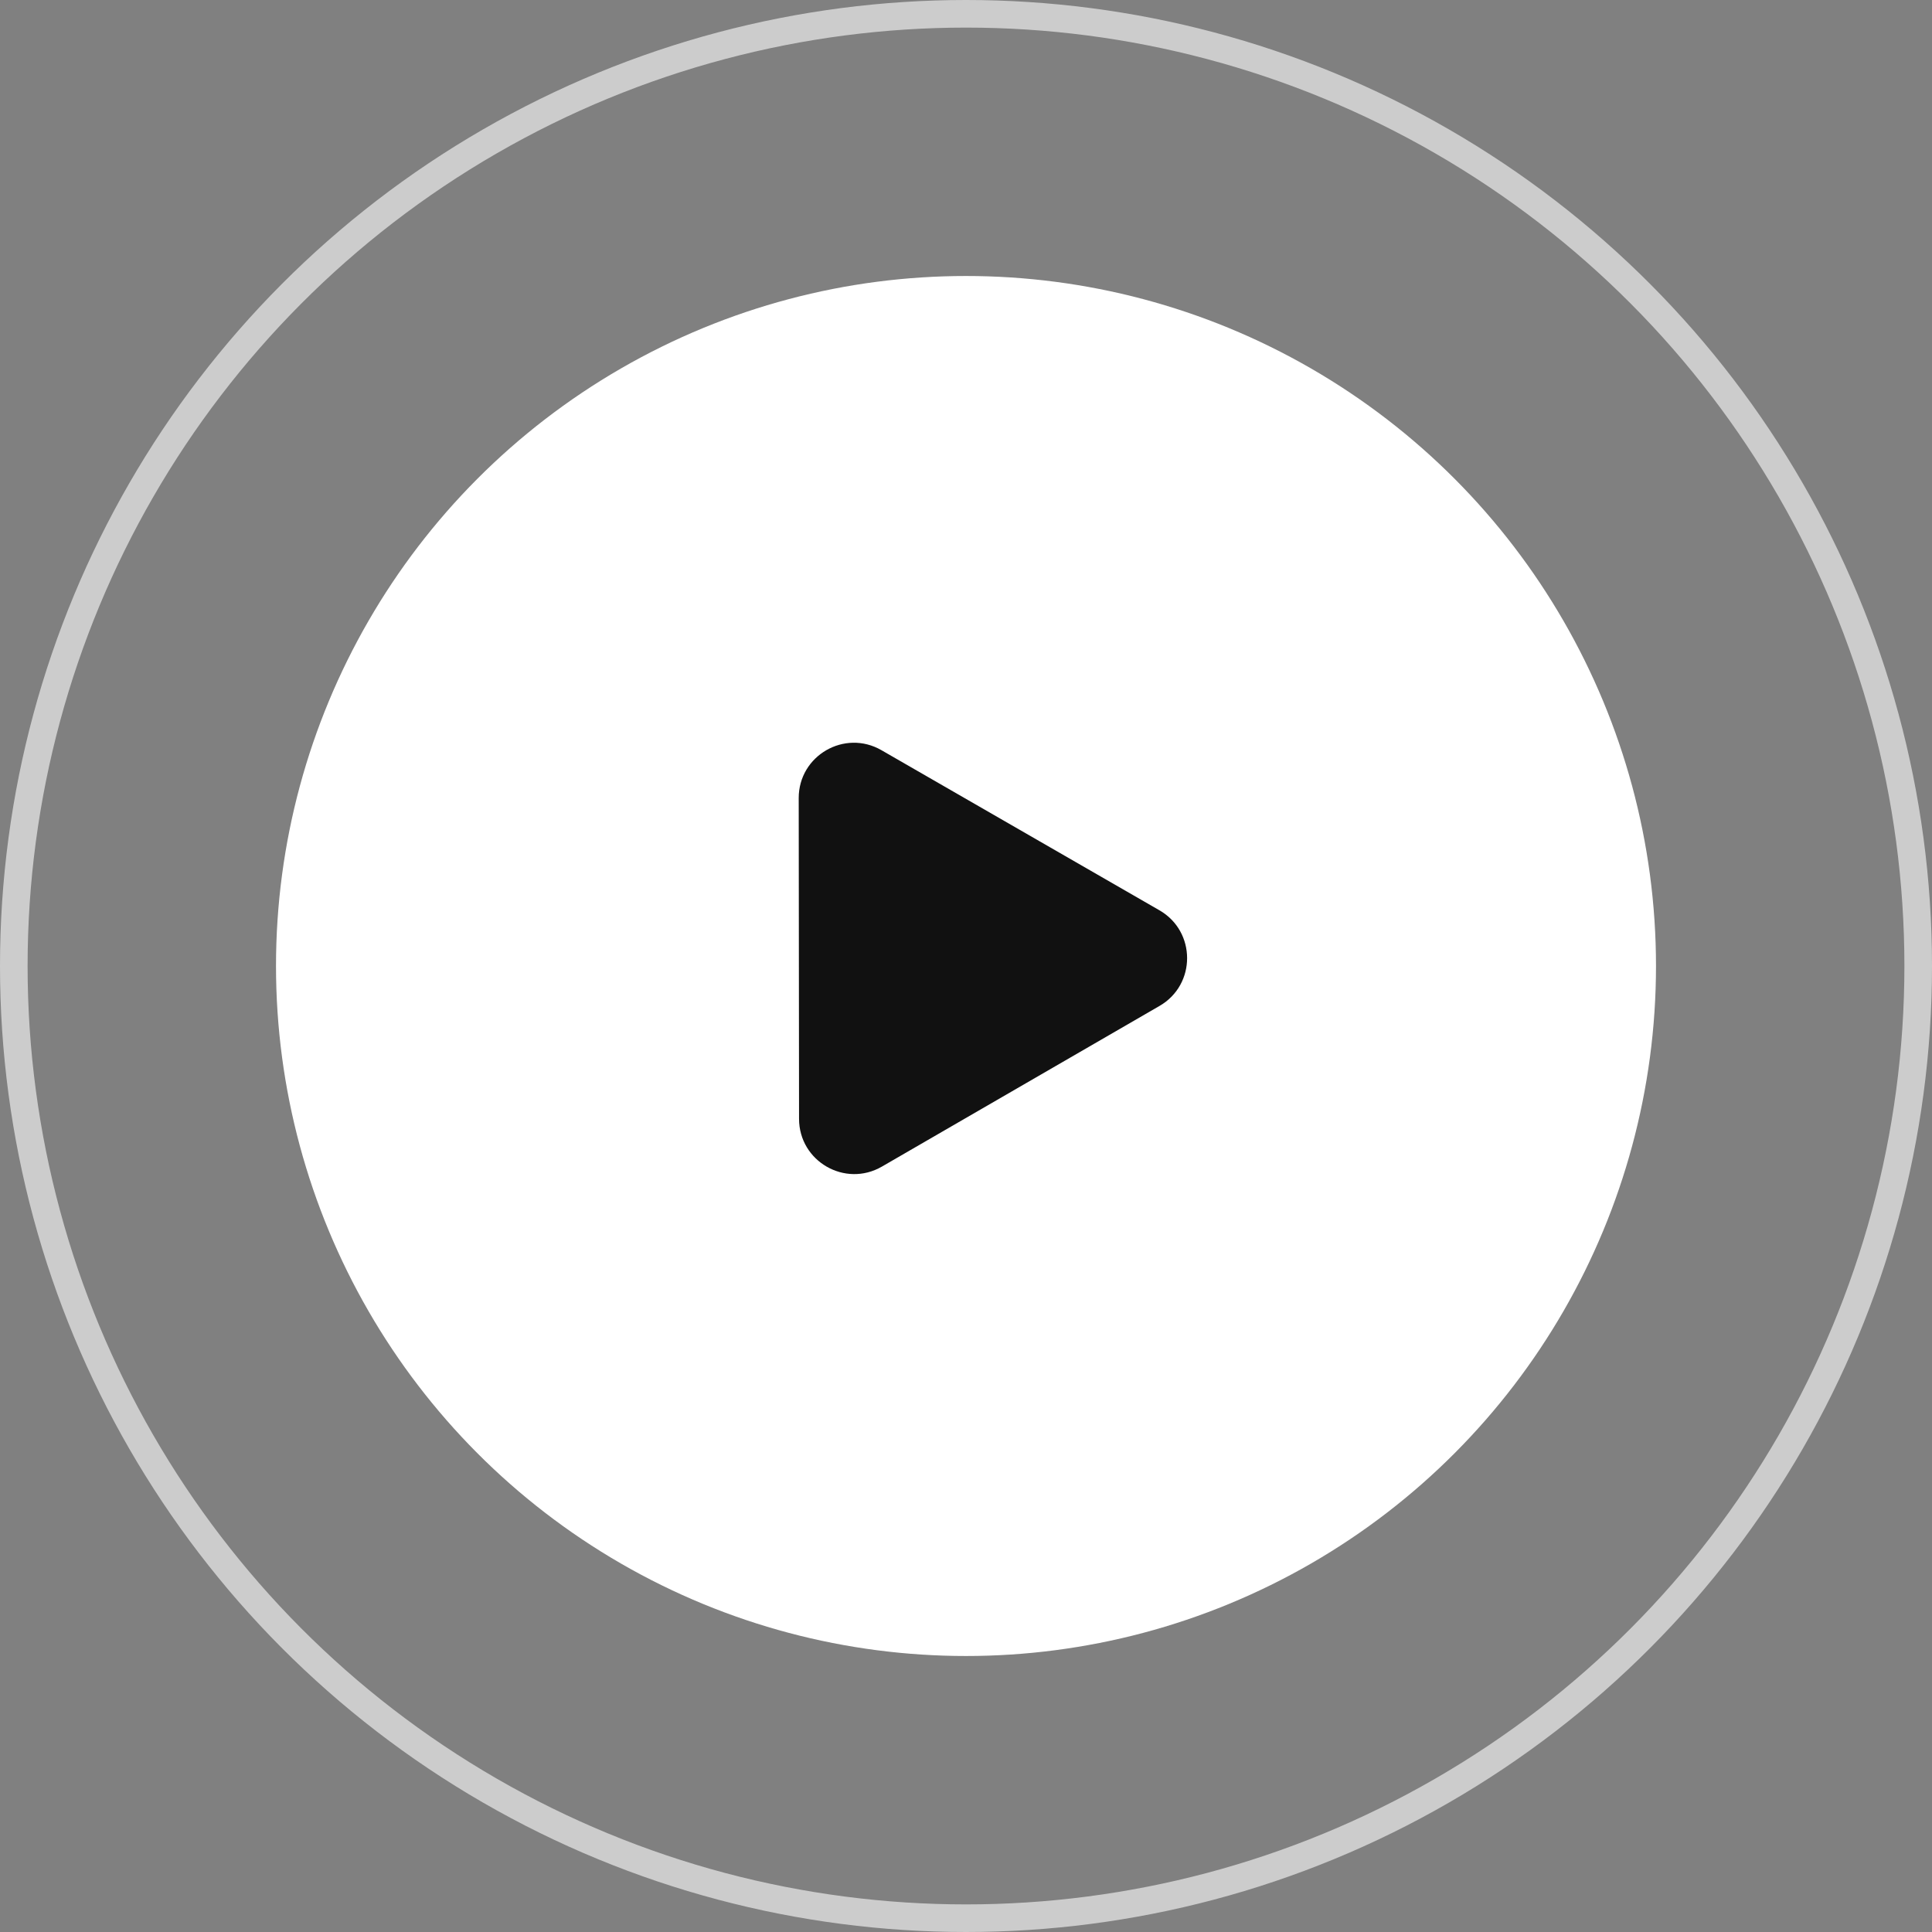 <svg width="70" height="70" viewBox="0 0 70 70" fill="none" xmlns="http://www.w3.org/2000/svg">
<rect x="0" y="0" width="70" height="70" fill="#808080" stroke="none"/>
<circle opacity="0.6" cx="35" cy="35" r="34.5" stroke="white"/>
<circle cx="35" cy="35" r="25" fill="white"/>
<path d="M42.009 32.982C43.343 33.75 43.346 35.675 42.013 36.446L31.953 42.268C30.62 43.039 28.953 42.079 28.951 40.539L28.939 28.916C28.937 27.376 30.603 26.412 31.937 27.181L42.009 32.982Z" fill="#111111"/>
</svg>
